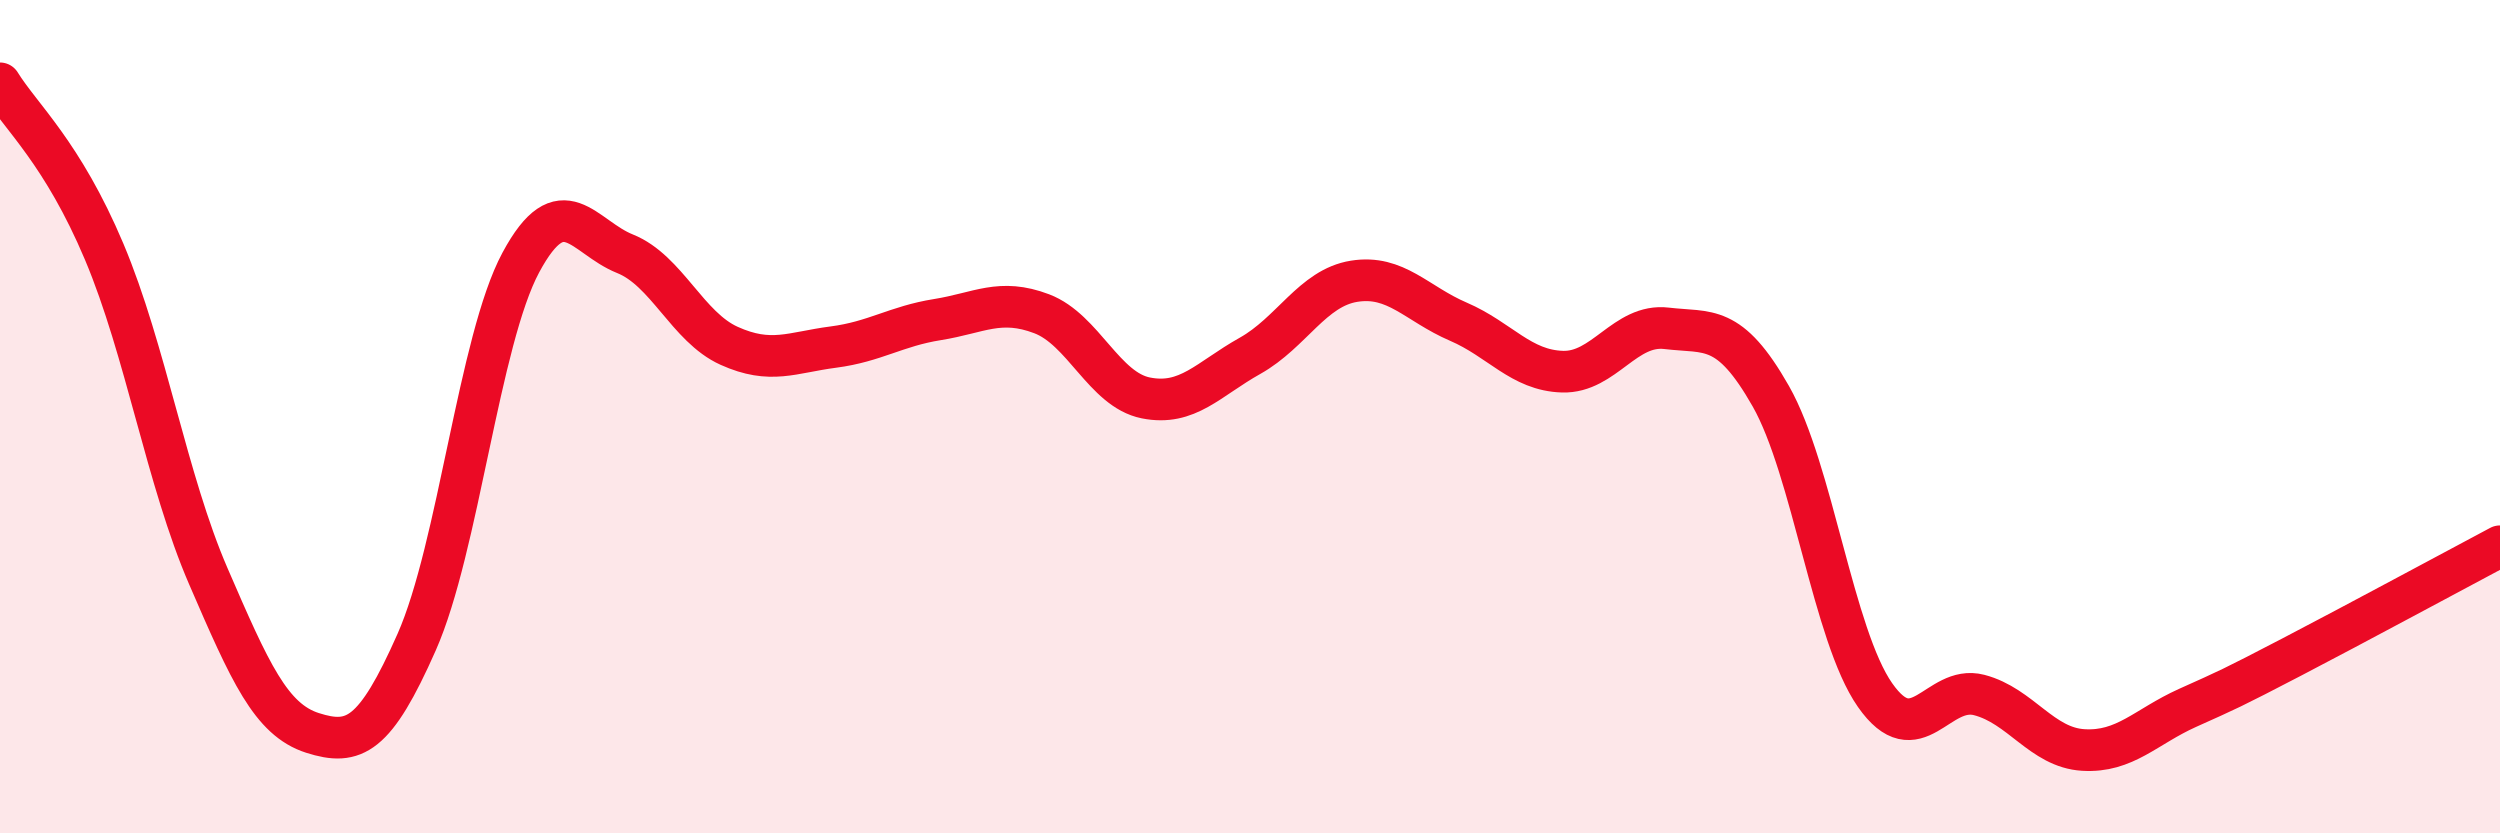 
    <svg width="60" height="20" viewBox="0 0 60 20" xmlns="http://www.w3.org/2000/svg">
      <path
        d="M 0,2 C 0.5,2.81 1.5,3.67 2.5,6.04 C 3.5,8.41 4,11.52 5,13.83 C 6,16.14 6.5,17.27 7.5,17.59 C 8.5,17.91 9,17.67 10,15.41 C 11,13.15 11.5,8.16 12.5,6.3 C 13.5,4.44 14,5.69 15,6.09 C 16,6.49 16.5,7.85 17.5,8.3 C 18.5,8.75 19,8.46 20,8.33 C 21,8.2 21.5,7.83 22.5,7.67 C 23.5,7.51 24,7.15 25,7.53 C 26,7.91 26.5,9.35 27.5,9.55 C 28.5,9.75 29,9.1 30,8.54 C 31,7.98 31.5,6.91 32.5,6.75 C 33.5,6.59 34,7.29 35,7.72 C 36,8.15 36.5,8.89 37.5,8.92 C 38.5,8.95 39,7.76 40,7.88 C 41,8 41.5,7.75 42.5,9.51 C 43.5,11.27 44,15.25 45,16.68 C 46,18.11 46.5,16.42 47.5,16.68 C 48.5,16.94 49,17.94 50,18 C 51,18.06 51.5,17.44 52.5,16.99 C 53.5,16.54 53.5,16.55 55,15.77 C 56.5,14.99 59,13.64 60,13.11L60 20L0 20Z"
        fill="#EB0A25"
        opacity="0.1"
        stroke-linecap="round"
        stroke-linejoin="round"
      />
      <path
        d="M 0,2 C 0.5,2.81 1.5,3.67 2.5,6.04 C 3.5,8.41 4,11.52 5,13.83 C 6,16.14 6.5,17.27 7.5,17.59 C 8.5,17.91 9,17.67 10,15.41 C 11,13.15 11.5,8.16 12.5,6.3 C 13.5,4.44 14,5.69 15,6.09 C 16,6.49 16.5,7.85 17.5,8.3 C 18.5,8.75 19,8.46 20,8.33 C 21,8.2 21.5,7.83 22.5,7.67 C 23.5,7.51 24,7.15 25,7.53 C 26,7.91 26.5,9.35 27.5,9.55 C 28.5,9.75 29,9.1 30,8.54 C 31,7.98 31.5,6.91 32.5,6.75 C 33.5,6.59 34,7.29 35,7.72 C 36,8.15 36.5,8.89 37.5,8.92 C 38.5,8.95 39,7.76 40,7.88 C 41,8 41.5,7.75 42.5,9.51 C 43.5,11.27 44,15.25 45,16.68 C 46,18.11 46.5,16.42 47.5,16.68 C 48.5,16.94 49,17.94 50,18 C 51,18.06 51.5,17.44 52.5,16.99 C 53.5,16.54 53.5,16.55 55,15.77 C 56.5,14.99 59,13.64 60,13.11"
        stroke="#EB0A25"
        stroke-width="1"
        fill="none"
        stroke-linecap="round"
        stroke-linejoin="round"
      />
    </svg>
  